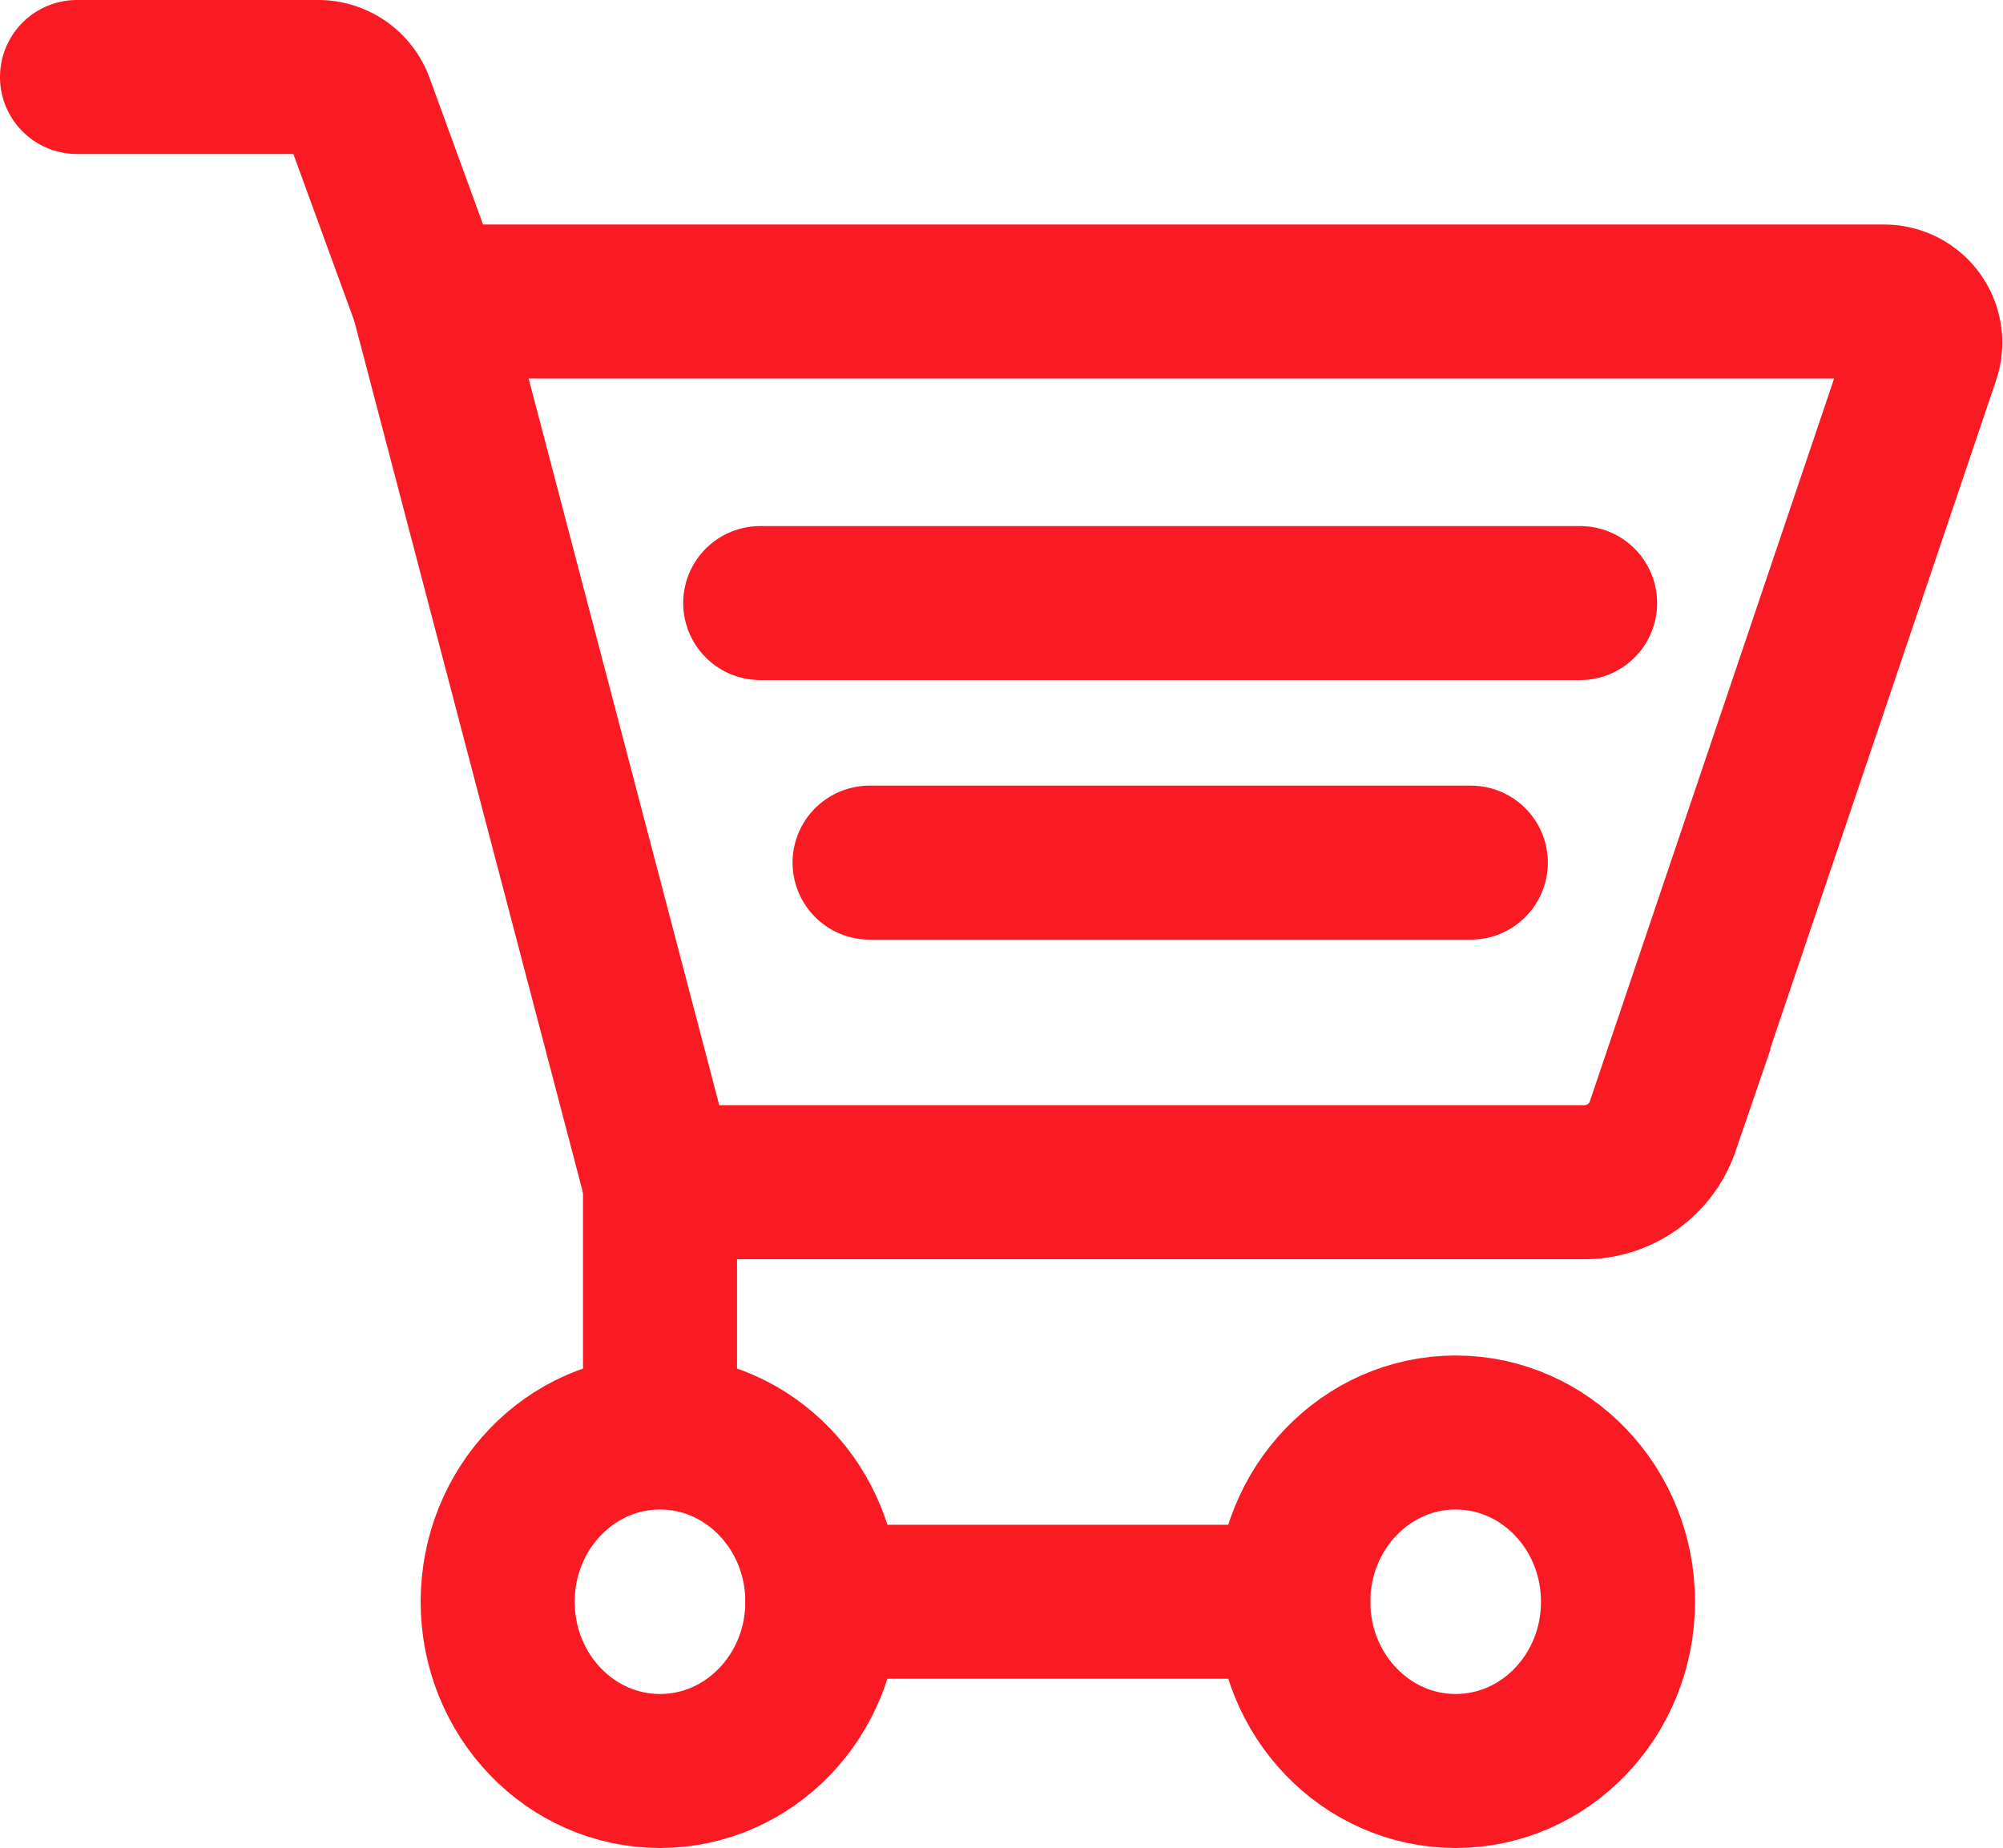 <svg xmlns="http://www.w3.org/2000/svg" width="26.008" height="24" viewBox="0 0 26.008 24"><g transform="translate(1 1)"><path d="M451.538-46.8h-12l-3-11.438H455.43a.534.534,0,0,1,.512.7l-3.382,10.01A1.077,1.077,0,0,1,451.538-46.8Z" transform="translate(-431.97 61.154)" fill="none" stroke="#f91a23" stroke-linecap="round" stroke-miterlimit="10" stroke-width="2"/><line x1="6.115" transform="translate(9.678 19.802)" fill="none" stroke="#f91a23" stroke-linecap="round" stroke-miterlimit="10" stroke-width="2"/><path d="M419.568-69.211h3.13a.539.539,0,0,1,.507.351l.936,2.566" transform="translate(-419.568 69.211)" fill="none" stroke="#f91a23" stroke-linecap="round" stroke-miterlimit="10" stroke-width="2"/><line x2="7.807" transform="translate(10.291 10.203)" fill="none" stroke="#f91a23" stroke-linecap="round" stroke-miterlimit="10" stroke-width="2"/><line x2="10.646" transform="translate(8.871 6.832)" fill="none" stroke="#f91a23" stroke-linecap="round" stroke-miterlimit="10" stroke-width="2"/><ellipse cx="2.108" cy="2.198" rx="2.108" ry="2.198" transform="translate(5.462 17.604)" fill="none" stroke="#f91a23" stroke-linecap="round" stroke-miterlimit="10" stroke-width="2"/><ellipse cx="2.108" cy="2.198" rx="2.108" ry="2.198" transform="translate(15.793 17.604)" fill="none" stroke="#f91a23" stroke-linecap="round" stroke-miterlimit="10" stroke-width="2"/><line y2="3.01" transform="translate(7.57 14.356)" fill="none" stroke="#f91a23" stroke-linecap="round" stroke-miterlimit="10" stroke-width="2"/></g></svg>
